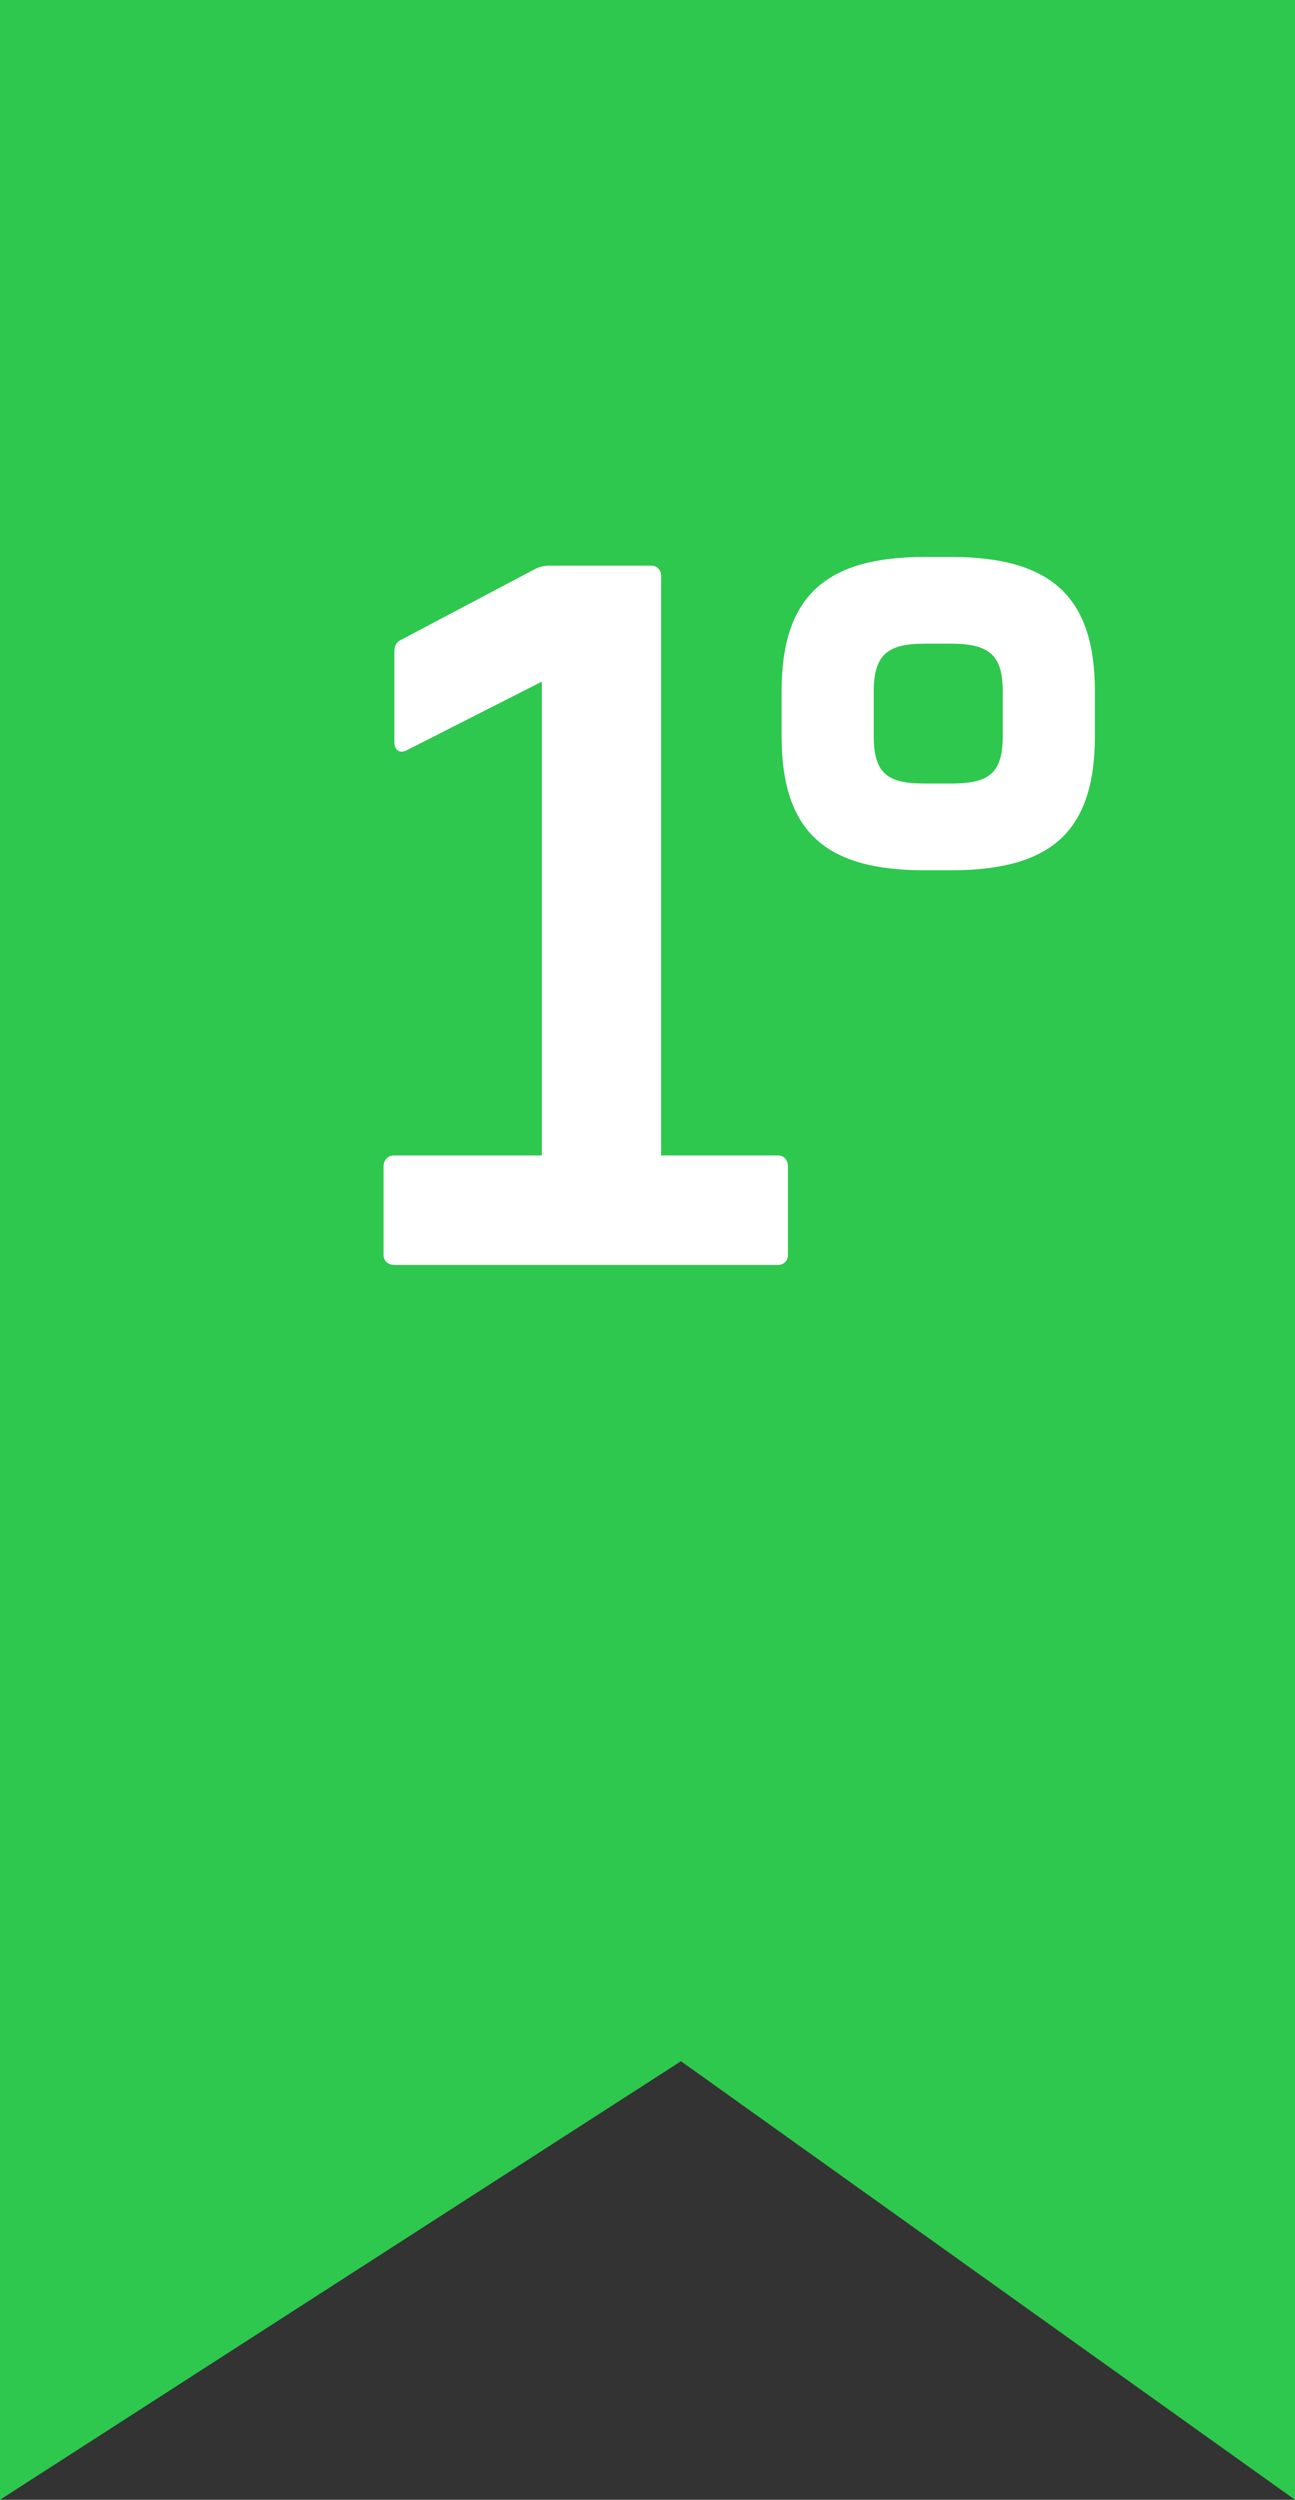 <svg xmlns="http://www.w3.org/2000/svg" width="43" height="83" viewBox="0 0 43 83" fill="none"><rect x="0" y="0" width="43" height="83" fill="#333333" stroke="none"/><path d="M0 0H43V83L22.612 68.439L0 83V0Z" fill="#2DC84D"></path><path d="M13.095 42C12.88 42 12.736 41.856 12.736 41.676V38.724C12.736 38.508 12.88 38.364 13.095 38.364H17.991V22.632L13.527 24.9C13.275 25.044 13.095 24.9 13.095 24.648V21.624C13.095 21.444 13.168 21.3 13.348 21.228L17.776 18.888C17.919 18.816 18.099 18.78 18.244 18.78H21.628C21.808 18.78 21.951 18.924 21.951 19.104V38.364H25.84C26.02 38.364 26.163 38.508 26.163 38.724V41.676C26.163 41.856 26.02 42 25.84 42H13.095ZM30.704 28.896C27.428 28.896 25.952 27.636 25.952 24.432V22.956C25.952 19.788 27.428 18.492 30.704 18.492H31.568C34.88 18.492 36.356 19.788 36.356 22.956V24.432C36.356 27.636 34.88 28.896 31.568 28.896H30.704ZM29.012 24.432C29.012 25.692 29.48 26.016 30.704 26.016H31.568C32.828 26.016 33.296 25.692 33.296 24.432V22.956C33.296 21.732 32.828 21.372 31.568 21.372H30.704C29.48 21.372 29.012 21.732 29.012 22.956V24.432Z" fill="white"></path></svg>